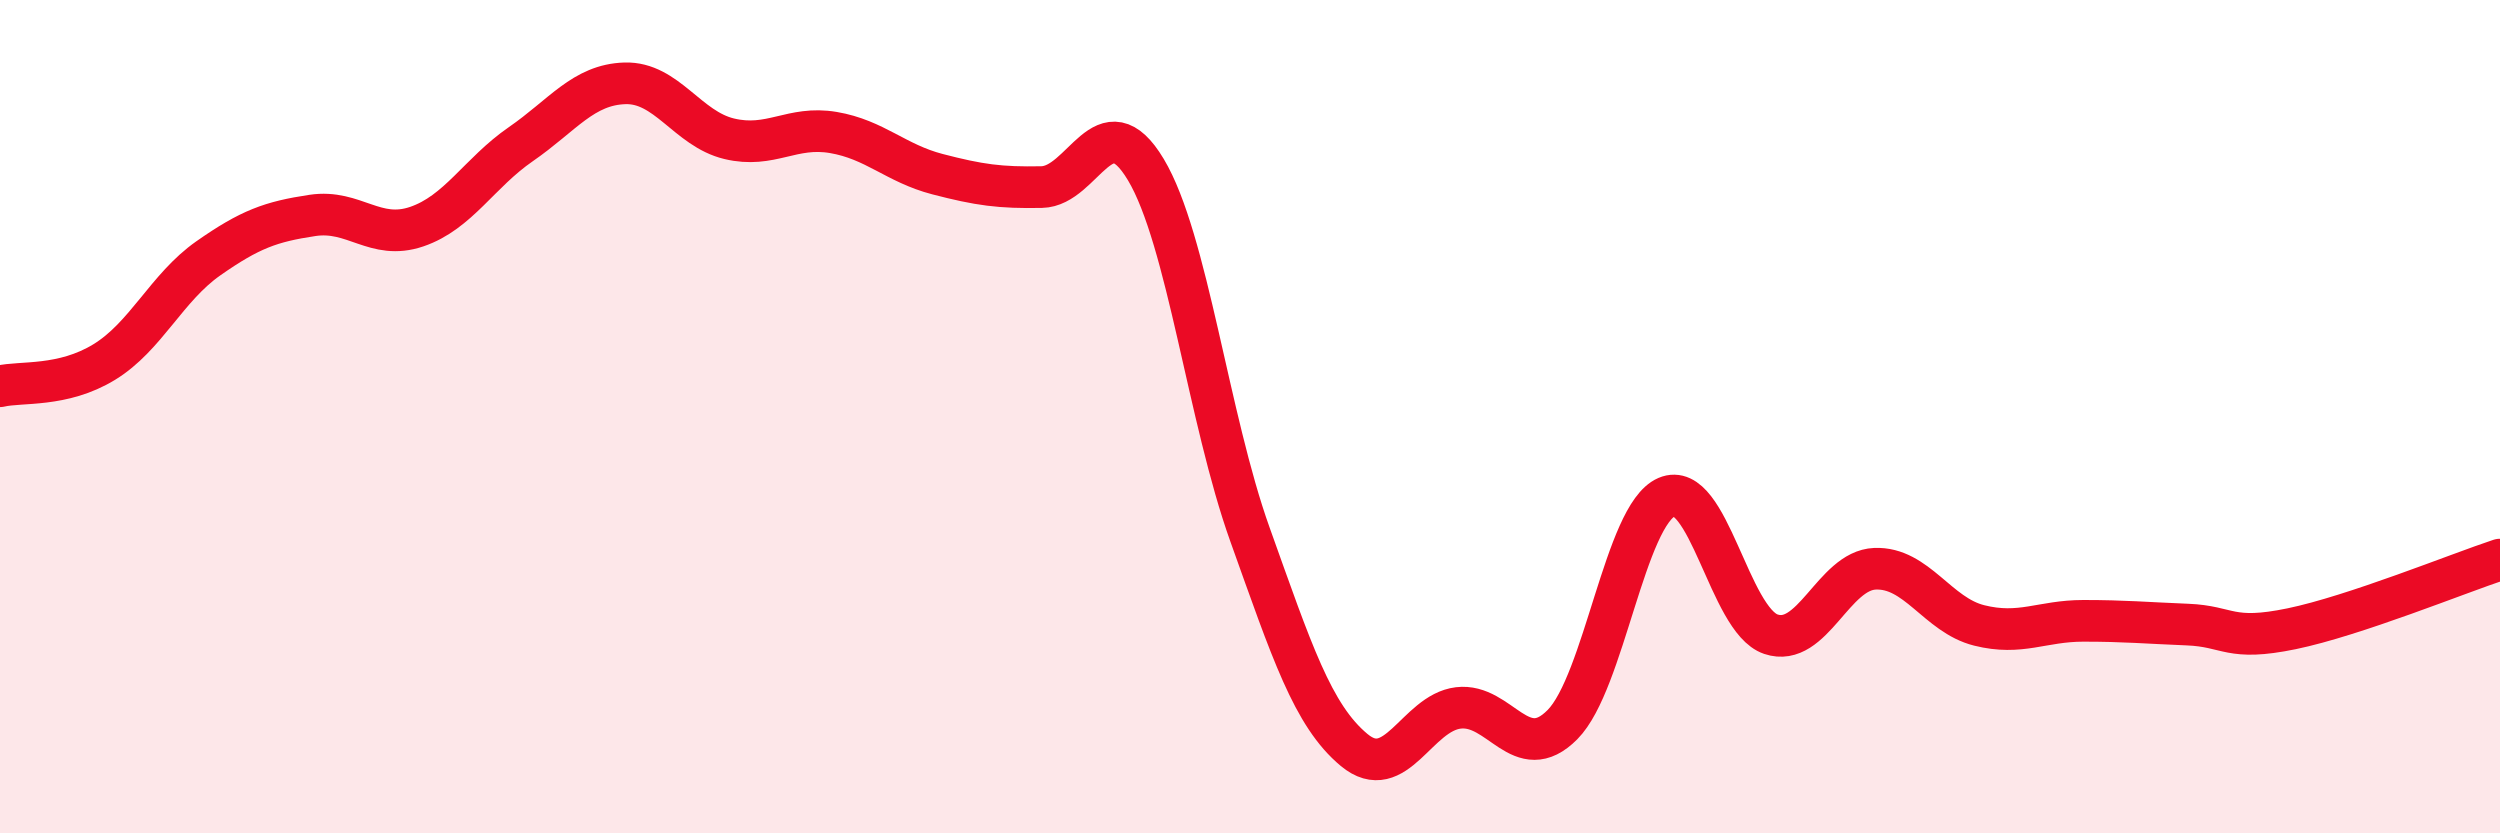 
    <svg width="60" height="20" viewBox="0 0 60 20" xmlns="http://www.w3.org/2000/svg">
      <path
        d="M 0,9.27 C 0.5,9.15 1.5,9.3 2.5,8.69 C 3.5,8.08 4,6.9 5,6.2 C 6,5.5 6.5,5.32 7.5,5.17 C 8.5,5.02 9,5.78 10,5.44 C 11,5.1 11.5,4.15 12.5,3.46 C 13.5,2.77 14,2.03 15,2 C 16,1.97 16.5,3.09 17.5,3.33 C 18.5,3.57 19,3.01 20,3.18 C 21,3.35 21.5,3.92 22.5,4.18 C 23.5,4.44 24,4.51 25,4.49 C 26,4.47 26.5,2.4 27.5,4.07 C 28.5,5.74 29,10.04 30,12.83 C 31,15.62 31.5,17.17 32.5,18 C 33.5,18.83 34,17.11 35,16.99 C 36,16.87 36.5,18.4 37.5,17.39 C 38.5,16.38 39,12.36 40,11.93 C 41,11.5 41.5,14.88 42.5,15.22 C 43.5,15.56 44,13.69 45,13.65 C 46,13.61 46.5,14.76 47.5,15.01 C 48.5,15.26 49,14.9 50,14.9 C 51,14.9 51.5,14.95 52.5,14.99 C 53.5,15.03 53.5,15.4 55,15.09 C 56.5,14.78 59,13.76 60,13.43L60 20L0 20Z"
        fill="#EB0A25"
        opacity="0.1"
        stroke-linecap="round"
        stroke-linejoin="round"
      />
      <path
        d="M 0,9.27 C 0.5,9.15 1.5,9.3 2.5,8.69 C 3.5,8.08 4,6.9 5,6.2 C 6,5.5 6.5,5.32 7.5,5.17 C 8.5,5.02 9,5.78 10,5.44 C 11,5.1 11.5,4.15 12.5,3.46 C 13.5,2.77 14,2.03 15,2 C 16,1.97 16.5,3.09 17.5,3.33 C 18.5,3.57 19,3.01 20,3.18 C 21,3.35 21.5,3.92 22.5,4.18 C 23.5,4.44 24,4.51 25,4.49 C 26,4.47 26.5,2.4 27.5,4.07 C 28.5,5.74 29,10.04 30,12.83 C 31,15.62 31.5,17.17 32.5,18 C 33.5,18.83 34,17.11 35,16.99 C 36,16.87 36.5,18.4 37.5,17.39 C 38.5,16.38 39,12.36 40,11.93 C 41,11.5 41.5,14.88 42.5,15.22 C 43.5,15.56 44,13.69 45,13.65 C 46,13.61 46.5,14.76 47.5,15.01 C 48.5,15.26 49,14.9 50,14.9 C 51,14.9 51.5,14.95 52.5,14.99 C 53.5,15.03 53.5,15.4 55,15.09 C 56.5,14.78 59,13.76 60,13.43"
        stroke="#EB0A25"
        stroke-width="1"
        fill="none"
        stroke-linecap="round"
        stroke-linejoin="round"
      />
    </svg>
  